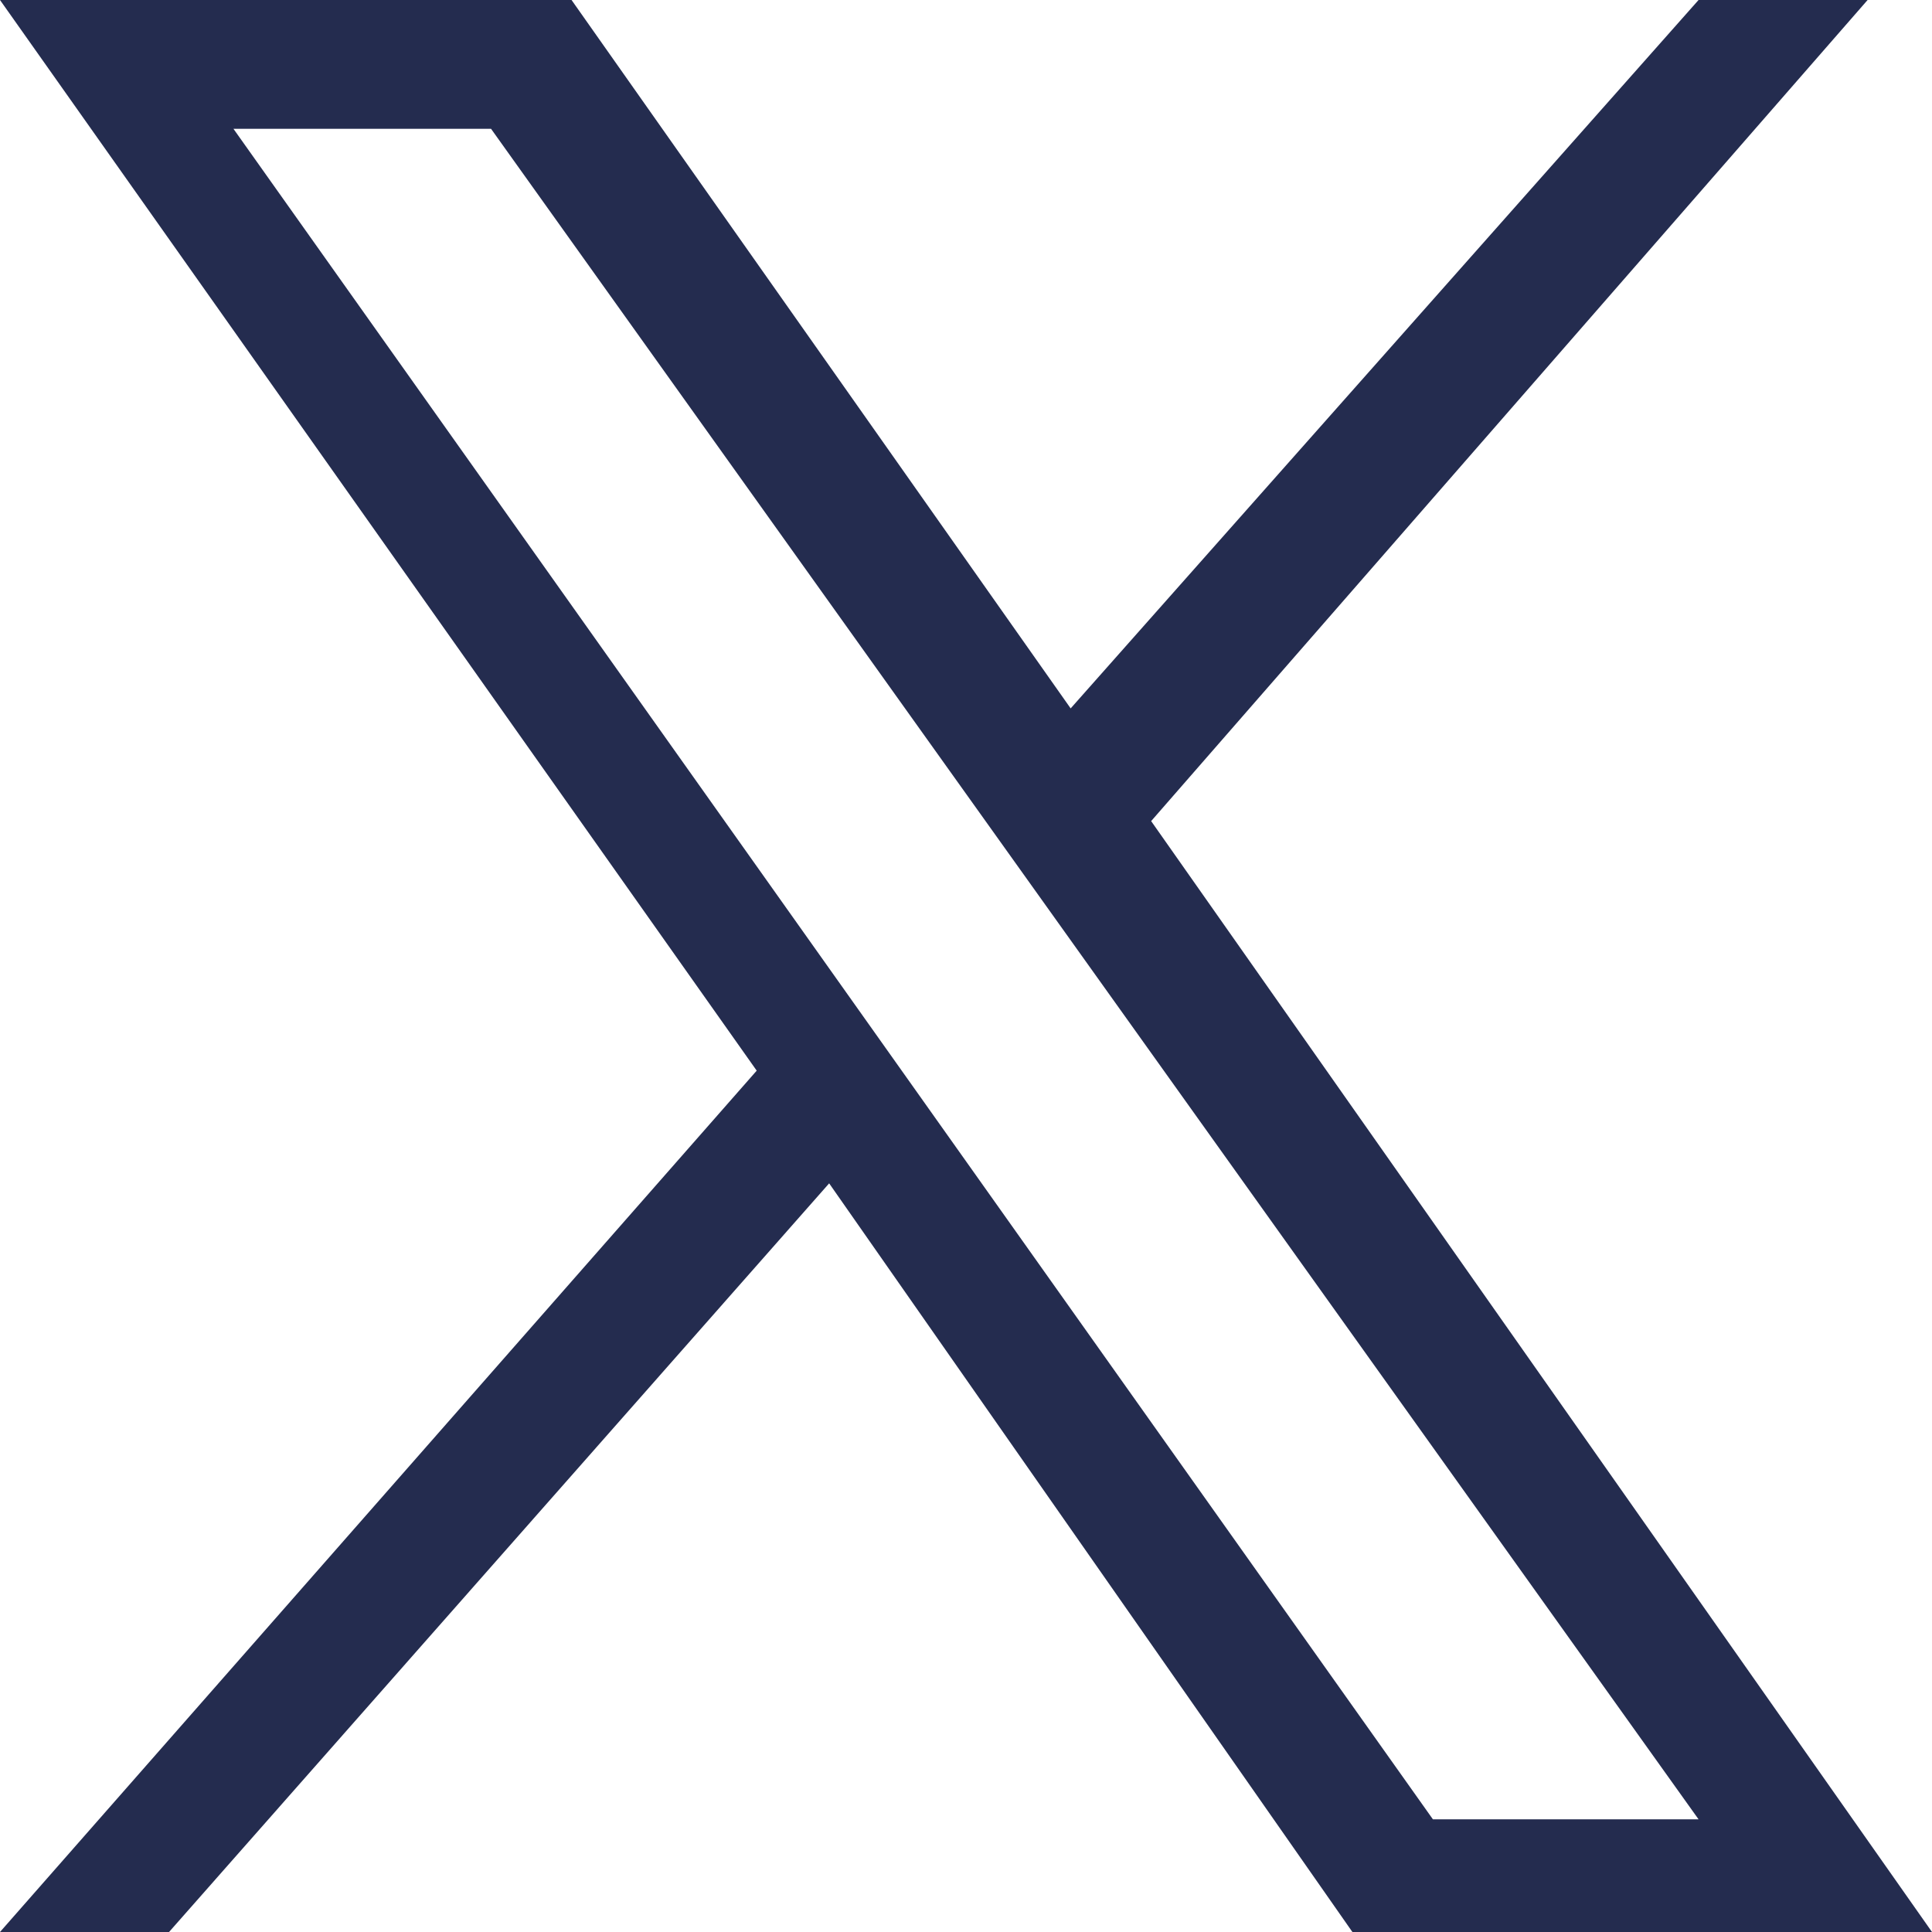 <?xml version="1.0" encoding="utf-8"?>
<!-- Generator: Adobe Illustrator 25.4.1, SVG Export Plug-In . SVG Version: 6.00 Build 0)  -->
<svg version="1.1" id="Layer_1" xmlns="http://www.w3.org/2000/svg" xmlns:xlink="http://www.w3.org/1999/xlink" x="0px" y="0px"
	 viewBox="0 0 24 24" style="enable-background:new 0 0 24 24;" xml:space="preserve">
<style type="text/css">
	.st0{fill:#242C4F;}
</style>
<path class="st0" d="M14.3,10.2L23.2,0h-2.1l-7.8,8.8L7.1,0H0l9.4,13.3L0,24h2.1l8.2-9.3l6.5,9.3H24 M2.9,1.6h3.2l15,21h-3.3"/>
</svg>
